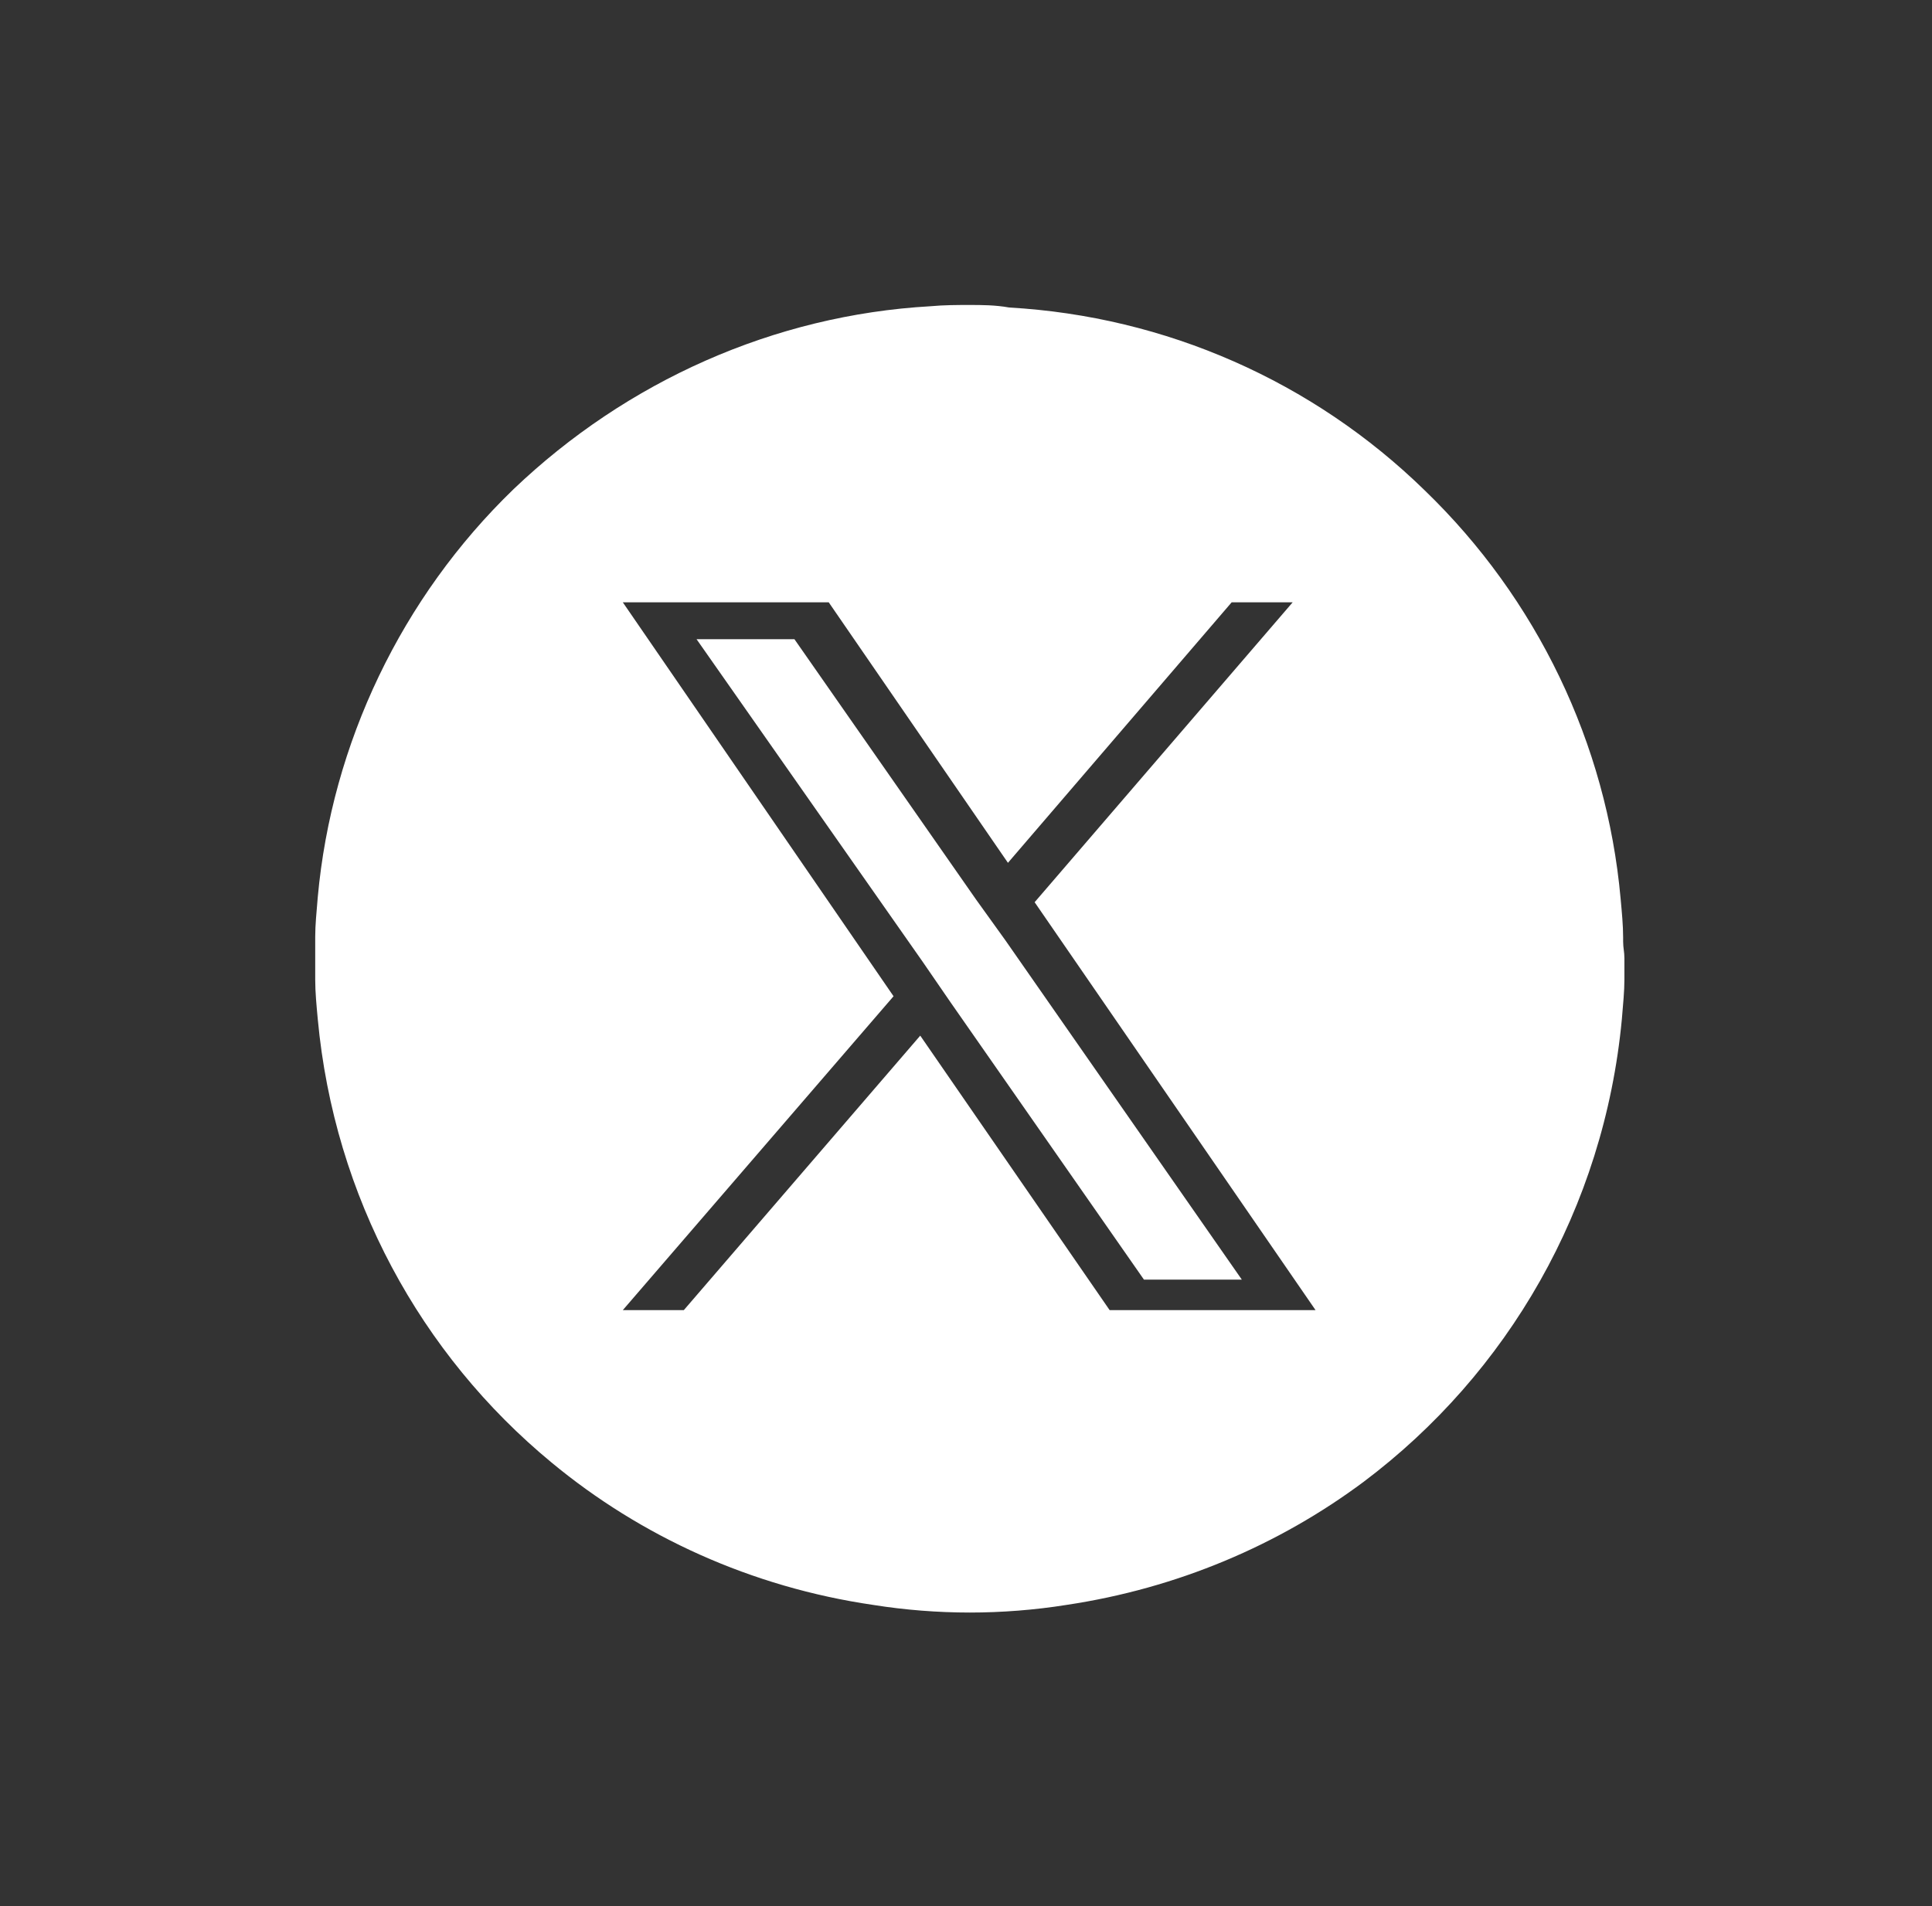 <?xml version="1.0" encoding="utf-8"?>
<!-- Generator: Adobe Illustrator 26.0.3, SVG Export Plug-In . SVG Version: 6.00 Build 0)  -->
<svg version="1.1" id="Layer_1" xmlns="http://www.w3.org/2000/svg" xmlns:xlink="http://www.w3.org/1999/xlink" x="0px" y="0px"
	 viewBox="0 0 152 150" style="enable-background:new 0 0 152 150;" xml:space="preserve">
<rect x="0" y="0" width="152" height="150" fill="#333333" stroke="none"/>
<style type="text/css">
	.st0{fill:#FFFFFF;}
</style>
<g>
	<polygon class="st0" points="76.8,70.8 62.5,50.3 54.8,50.3 72.6,75.7 74.8,78.9 74.8,78.9 90,100.7 97.7,100.7 79.1,74 	"/>
	<path class="st0" d="M127.7,74.1l0-0.3c0-1-0.1-2-0.2-3.1c-1.1-12.2-6.6-23.6-15.4-32.1c-8.8-8.6-20.4-13.7-32.7-14.4
		C78.3,24,77.2,24,76.3,24c-1,0-2,0-3.1,0.1C60.9,24.8,49.3,30,40.4,38.5c-8.8,8.5-14.3,20-15.4,32.1c-0.1,1.2-0.2,2.2-0.2,3.1
		l0,0.3c0,0.5,0,0.9,0,1.4s0,0.9,0,1.4l0,0.3c0,1,0.1,2,0.2,3.1c1.3,14,8.1,26.4,18.4,34.9c7,5.8,15.7,9.8,25.3,11.2
		c2.5,0.4,5.1,0.6,7.6,0.6s5.1-0.2,7.6-0.6c8.7-1.3,16.7-4.7,23.4-9.7c11.3-8.5,18.9-21.5,20.3-36.4c0.1-1.2,0.2-2.2,0.2-3.1l0-0.3
		c0-0.5,0-0.9,0-1.4S127.7,74.6,127.7,74.1L127.7,74.1z M87.3,103.1L72.4,81.5l-18.6,21.6H49l21.3-24.7L49,47.4h16.2l14.1,20.5
		l17.6-20.5h4.8L81.4,71l0,0l22.1,32.1H87.3L87.3,103.1z"/>
</g>
</svg>
